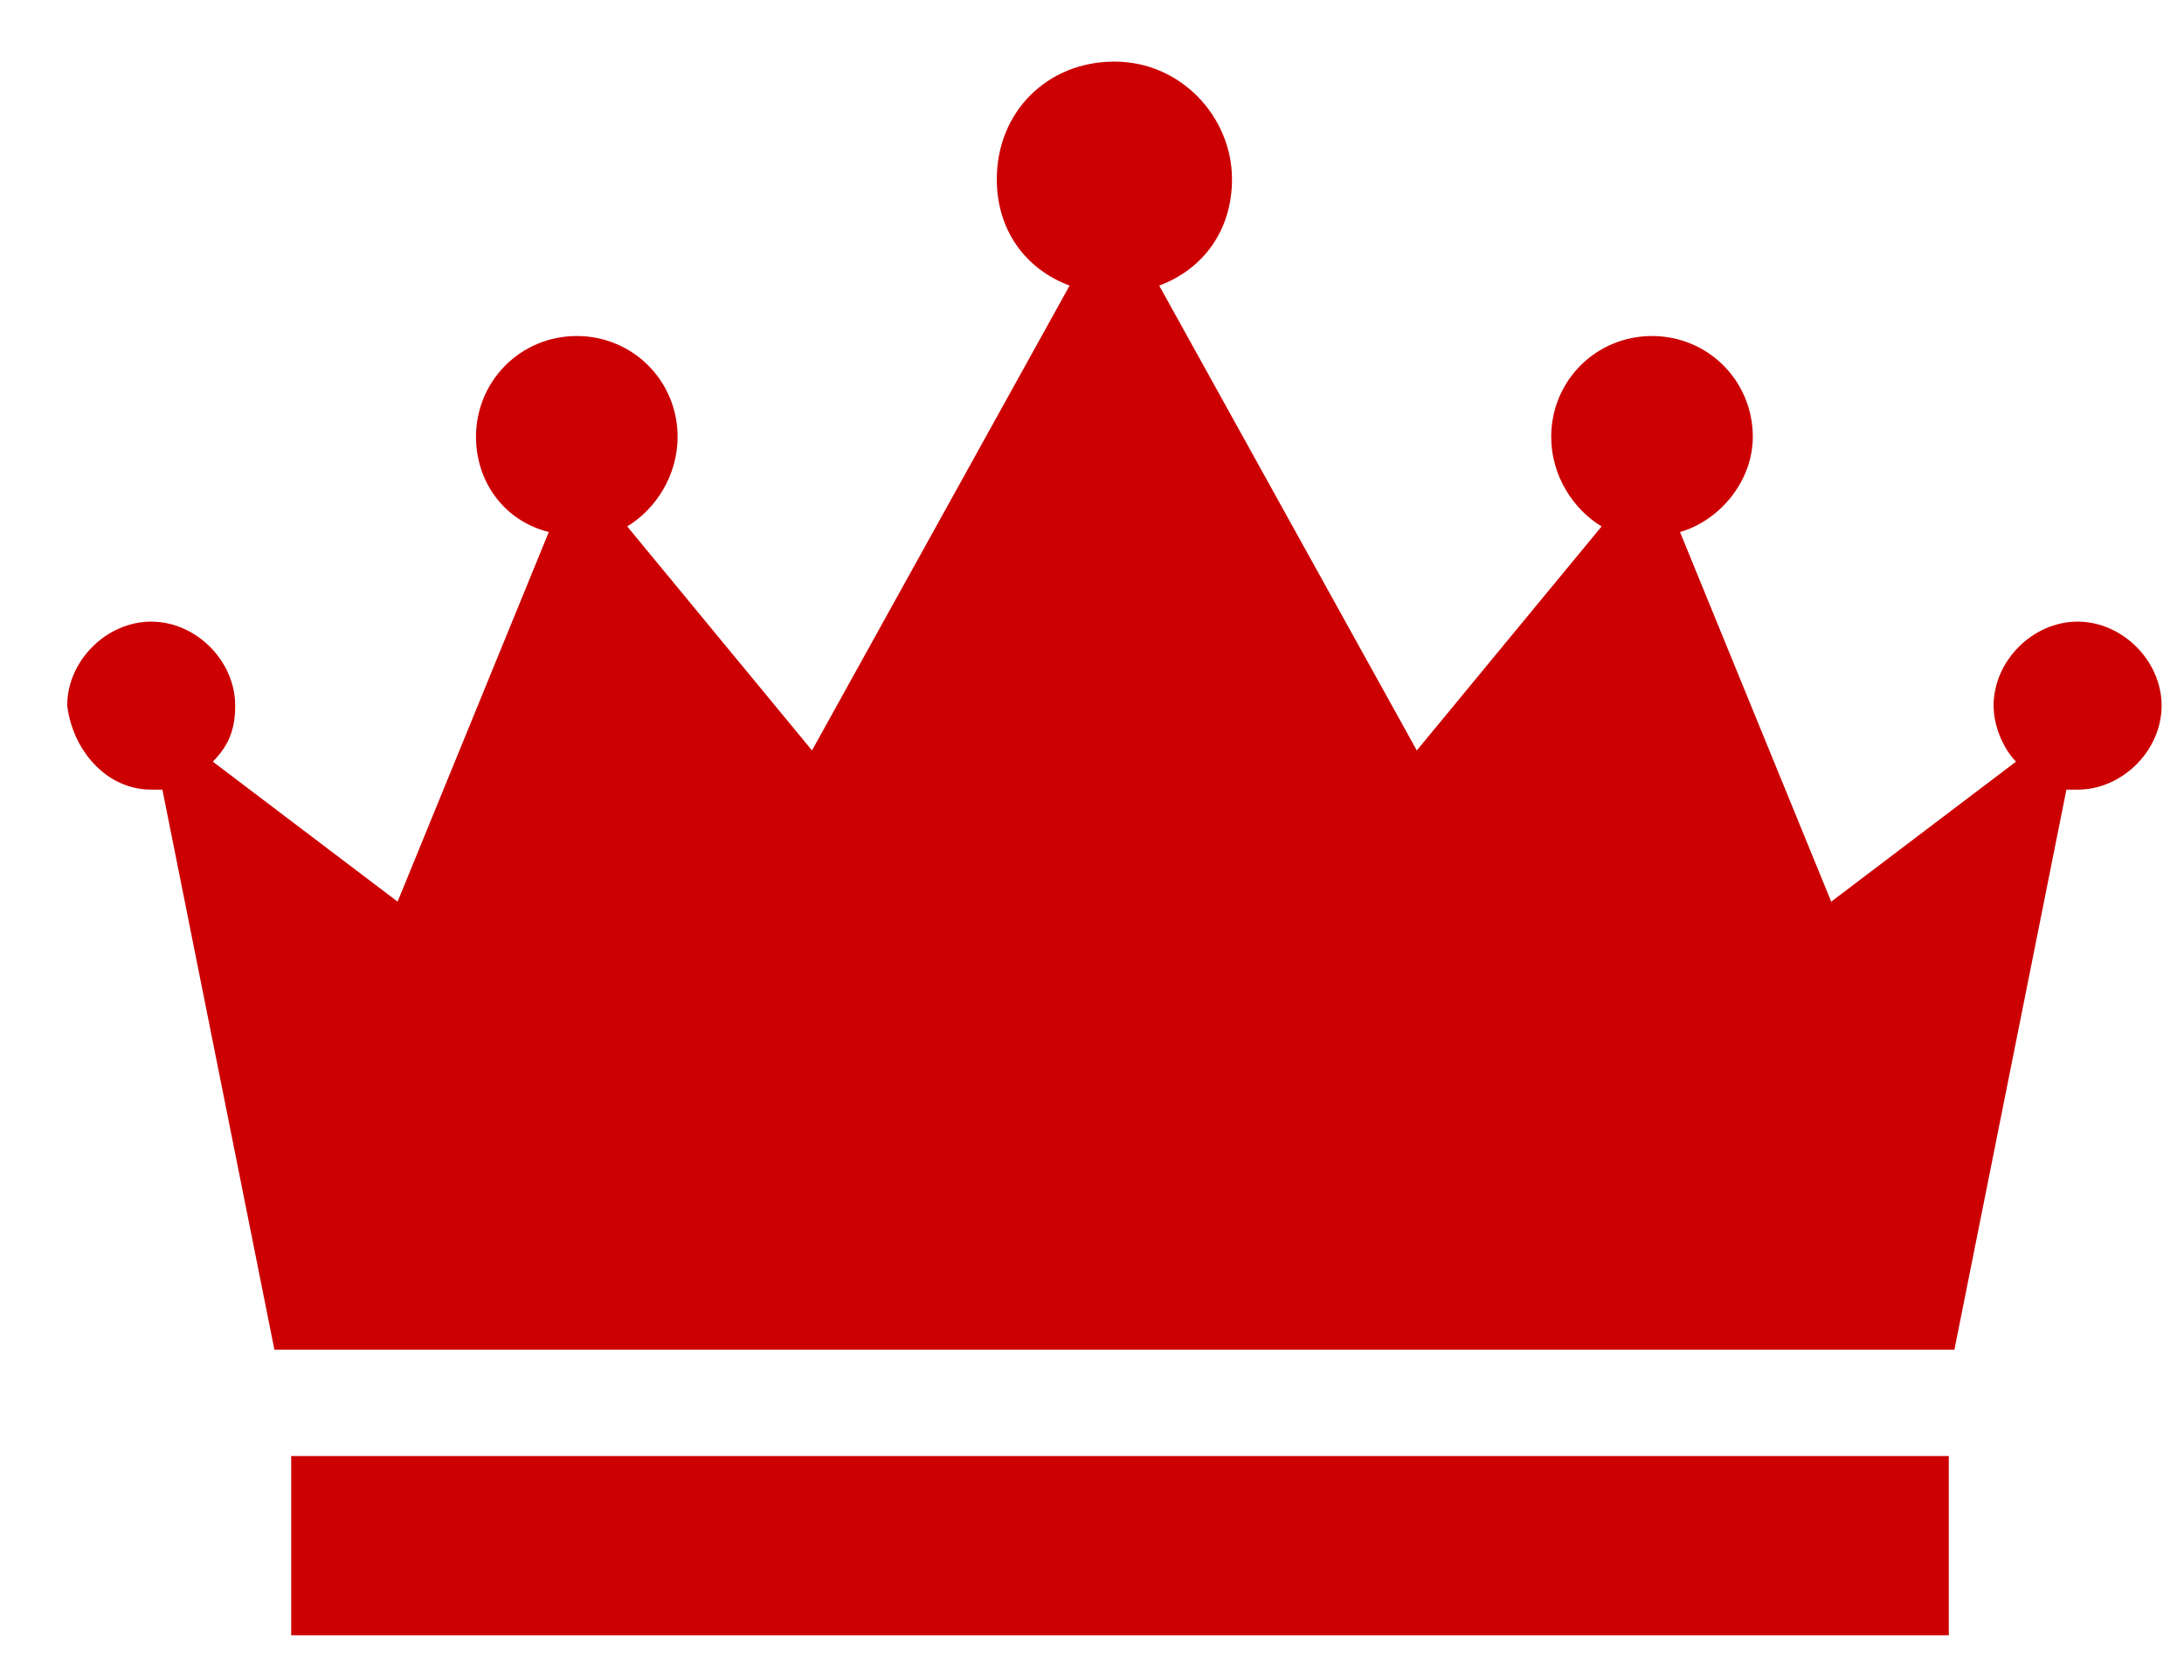 <svg xmlns="http://www.w3.org/2000/svg" width="39" height="30" xml:space="preserve"><path fill="#cc0001" d="M2.7 14.1h.2l2 10h30l2-10h.2c.8 0 1.5-.7 1.5-1.5s-.7-1.5-1.5-1.5-1.5.7-1.5 1.5c0 .4.2.8.4 1l-3.3 2.5L30 9.5c.7-.2 1.3-.9 1.3-1.7 0-1-.8-1.8-1.8-1.8s-1.8.8-1.8 1.8c0 .7.4 1.3.9 1.6l-3.3 4-4.6-8.3c.8-.3 1.3-1 1.3-1.9 0-1.1-.9-2.1-2.1-2.1s-2.1.9-2.1 2.1c0 .9.5 1.6 1.3 1.9l-4.6 8.3-3.3-4c.5-.3.9-.9.9-1.6 0-1-.8-1.8-1.8-1.8s-1.8.8-1.8 1.8c0 .8.5 1.5 1.3 1.7l-2.7 6.6-3.3-2.5c.3-.3.4-.6.4-1 0-.8-.7-1.5-1.5-1.5s-1.5.7-1.5 1.5c.1.8.7 1.5 1.5 1.5z"/><path fill="#cc0001" d="M5.2 26h29.6v3.2H5.2z"/></svg>